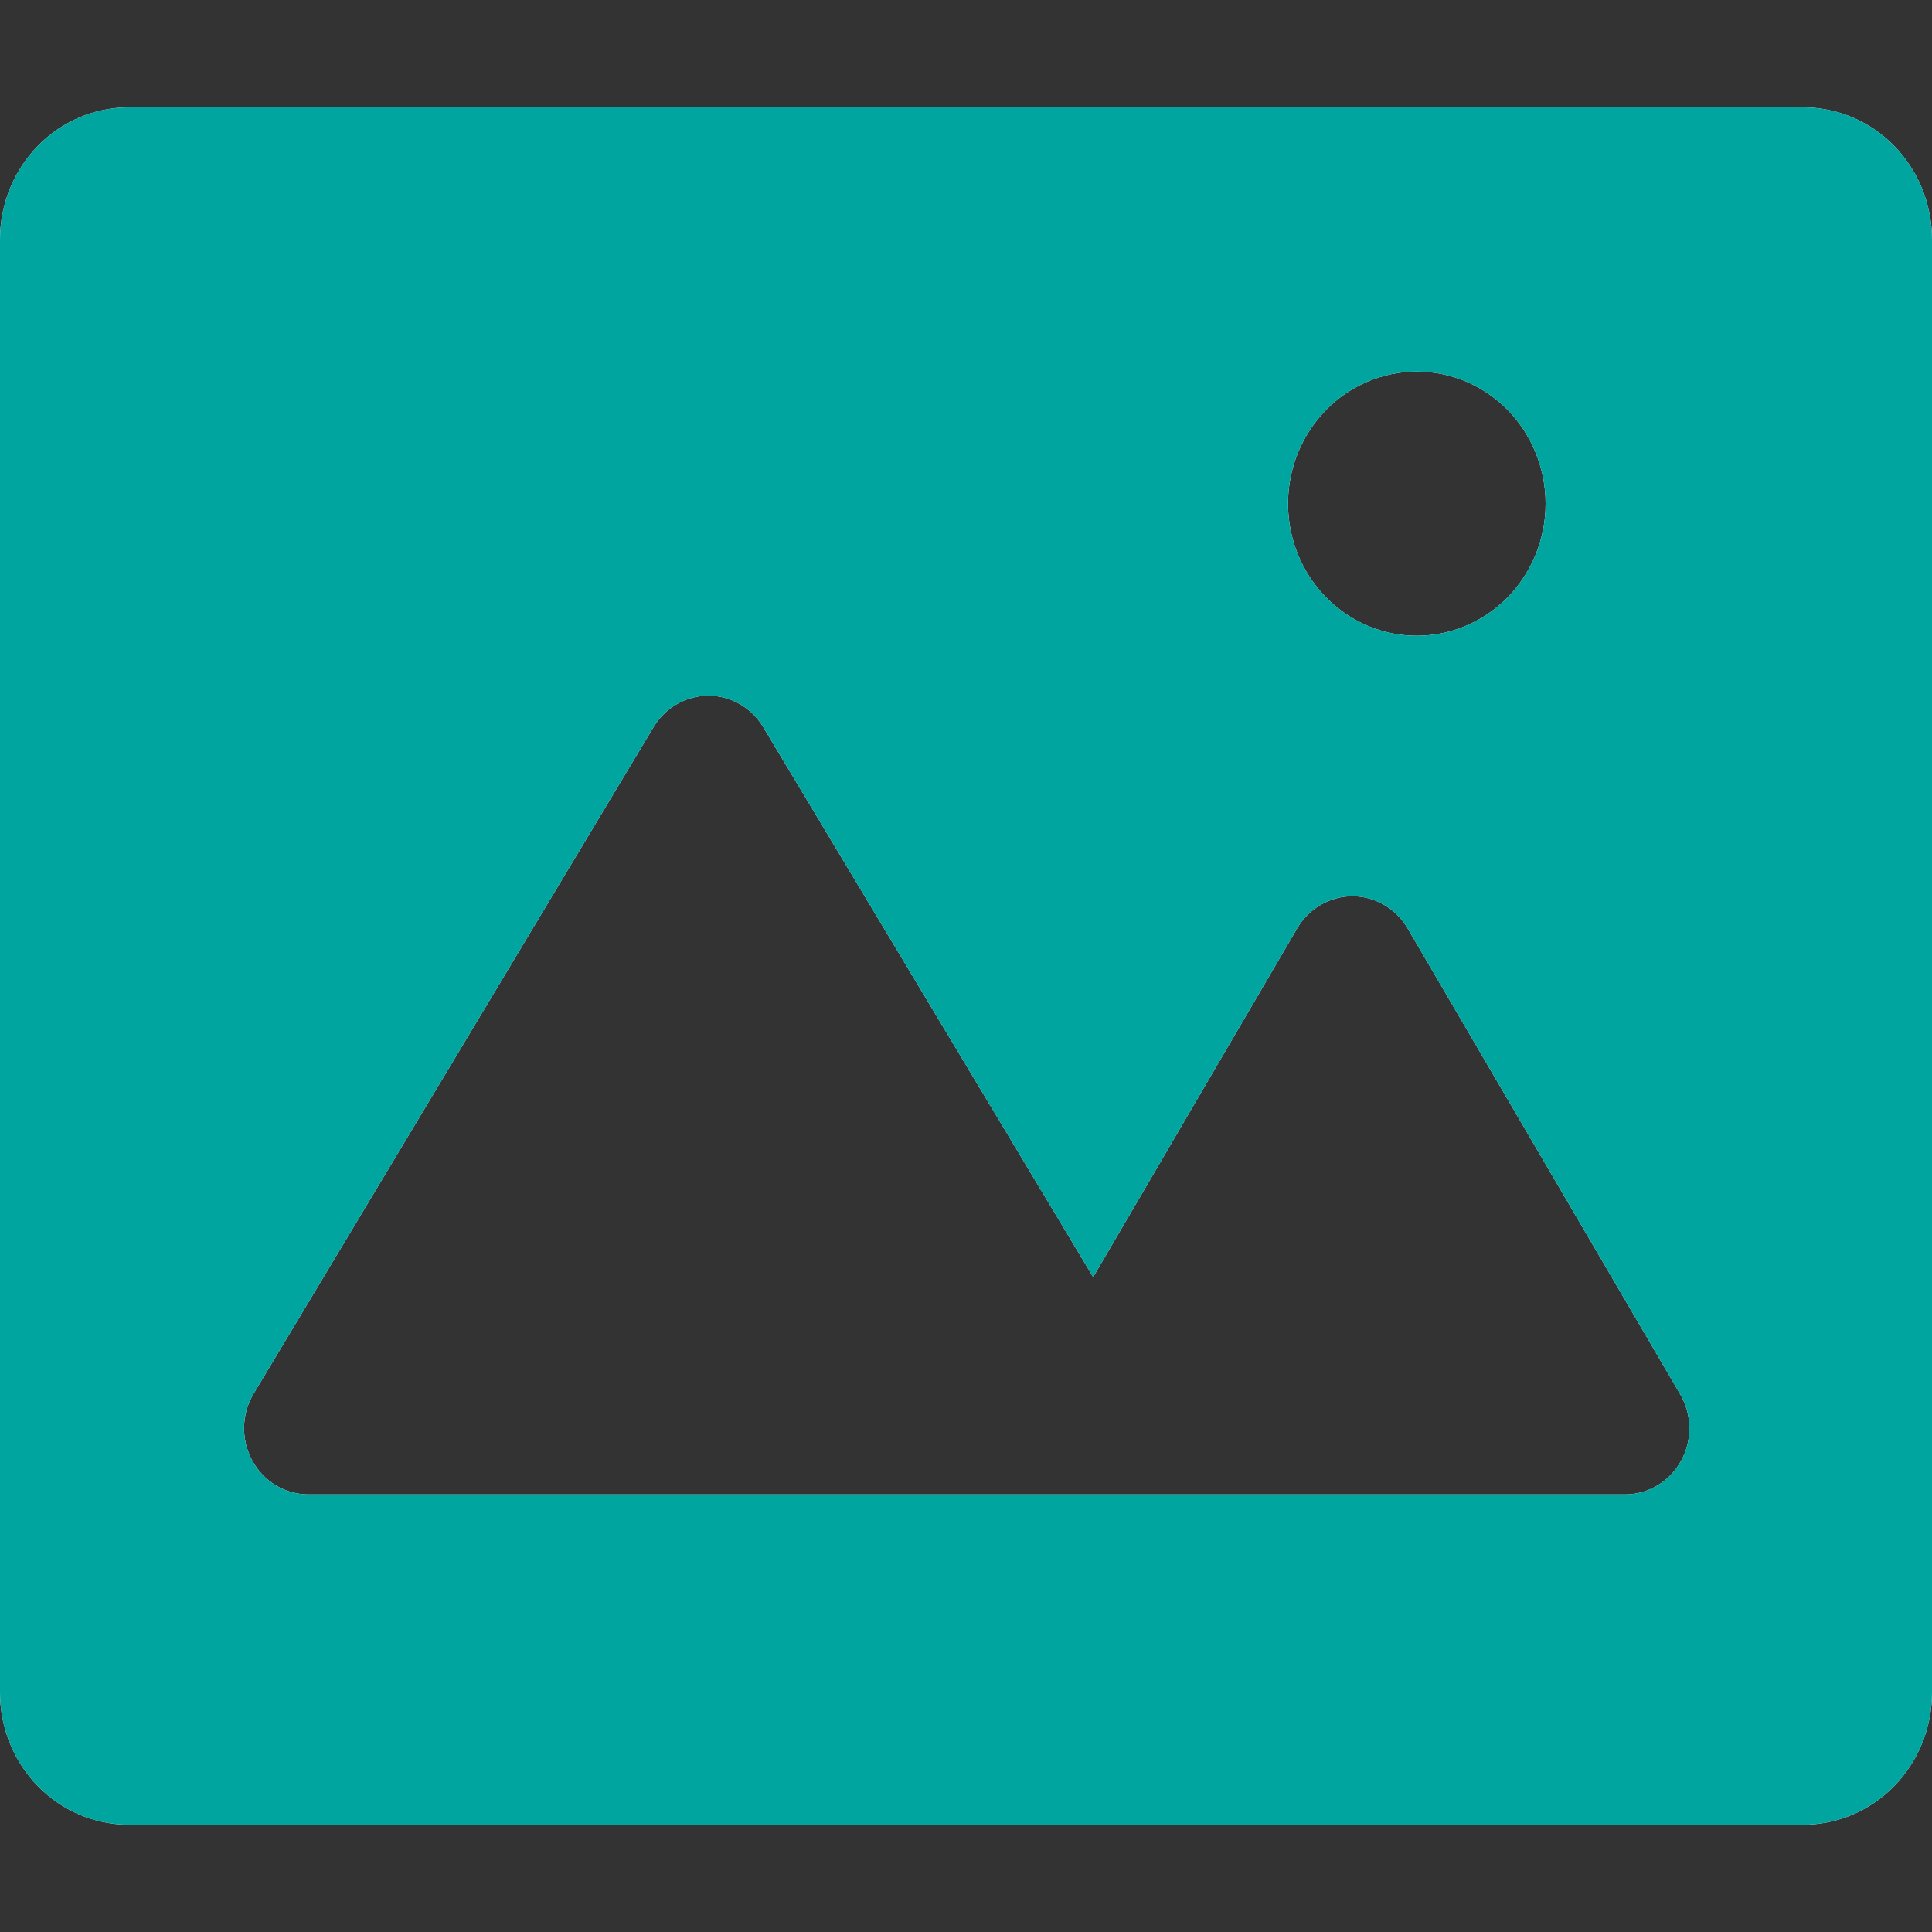 <svg width="28" height="28" viewBox="0 0 28 28" fill="none" xmlns="http://www.w3.org/2000/svg">
<rect x="0" y="0" width="28" height="28" fill="#333333" stroke="none"/>
<g id="&#229;&#155;&#162;&#233;&#152;&#159;">
<g id="Vector">
<path d="M15.843 18.508L11.062 10.539C10.978 10.399 10.861 10.284 10.722 10.204C10.583 10.124 10.426 10.082 10.267 10.082C10.107 10.082 9.95 10.124 9.811 10.204C9.672 10.284 9.555 10.399 9.471 10.539L3.675 20.199C3.588 20.344 3.541 20.511 3.537 20.681C3.534 20.851 3.575 21.019 3.656 21.168C3.737 21.317 3.855 21.441 3.998 21.527C4.142 21.613 4.305 21.658 4.471 21.658H23.552C23.717 21.658 23.879 21.613 24.021 21.528C24.164 21.442 24.282 21.32 24.363 21.172C24.445 21.025 24.486 20.858 24.484 20.689C24.482 20.52 24.436 20.354 24.352 20.209L20.4 13.454C20.317 13.312 20.2 13.195 20.059 13.114C19.919 13.032 19.761 12.989 19.6 12.989C19.439 12.989 19.281 13.032 19.14 13.114C19 13.195 18.883 13.312 18.8 13.454L15.843 18.508ZM1.867 1.556H26.133C26.628 1.556 27.103 1.757 27.453 2.116C27.803 2.475 28 2.962 28 3.47V24.53C28 25.038 27.803 25.525 27.453 25.884C27.103 26.243 26.628 26.445 26.133 26.445H1.867C1.372 26.445 0.897 26.243 0.547 25.884C0.197 25.525 1.16032e-08 25.038 0 24.53V3.47C1.16032e-08 2.962 0.197 2.475 0.547 2.116C0.897 1.757 1.372 1.556 1.867 1.556ZM20.533 9.214C20.779 9.214 21.021 9.164 21.248 9.068C21.474 8.972 21.68 8.831 21.854 8.653C22.027 8.475 22.164 8.264 22.258 8.032C22.352 7.8 22.4 7.551 22.4 7.299C22.4 7.048 22.352 6.799 22.258 6.567C22.164 6.334 22.027 6.123 21.854 5.945C21.68 5.768 21.474 5.627 21.248 5.53C21.021 5.434 20.779 5.385 20.533 5.385C20.038 5.385 19.564 5.587 19.214 5.946C18.864 6.305 18.667 6.792 18.667 7.299C18.667 7.807 18.864 8.294 19.214 8.653C19.564 9.012 20.038 9.214 20.533 9.214Z" fill="white"/>
<path d="M15.843 18.508L11.062 10.539C10.978 10.399 10.861 10.284 10.722 10.204C10.583 10.124 10.426 10.082 10.267 10.082C10.107 10.082 9.95 10.124 9.811 10.204C9.672 10.284 9.555 10.399 9.471 10.539L3.675 20.199C3.588 20.344 3.541 20.511 3.537 20.681C3.534 20.851 3.575 21.019 3.656 21.168C3.737 21.317 3.855 21.441 3.998 21.527C4.142 21.613 4.305 21.658 4.471 21.658H23.552C23.717 21.658 23.879 21.613 24.021 21.528C24.164 21.442 24.282 21.32 24.363 21.172C24.445 21.025 24.486 20.858 24.484 20.689C24.482 20.52 24.436 20.354 24.352 20.209L20.4 13.454C20.317 13.312 20.2 13.195 20.059 13.114C19.919 13.032 19.761 12.989 19.6 12.989C19.439 12.989 19.281 13.032 19.14 13.114C19 13.195 18.883 13.312 18.8 13.454L15.843 18.508ZM1.867 1.556H26.133C26.628 1.556 27.103 1.757 27.453 2.116C27.803 2.475 28 2.962 28 3.47V24.53C28 25.038 27.803 25.525 27.453 25.884C27.103 26.243 26.628 26.445 26.133 26.445H1.867C1.372 26.445 0.897 26.243 0.547 25.884C0.197 25.525 1.16032e-08 25.038 0 24.53V3.47C1.16032e-08 2.962 0.197 2.475 0.547 2.116C0.897 1.757 1.372 1.556 1.867 1.556ZM20.533 9.214C20.779 9.214 21.021 9.164 21.248 9.068C21.474 8.972 21.68 8.831 21.854 8.653C22.027 8.475 22.164 8.264 22.258 8.032C22.352 7.8 22.4 7.551 22.4 7.299C22.4 7.048 22.352 6.799 22.258 6.567C22.164 6.334 22.027 6.123 21.854 5.945C21.68 5.768 21.474 5.627 21.248 5.53C21.021 5.434 20.779 5.385 20.533 5.385C20.038 5.385 19.564 5.587 19.214 5.946C18.864 6.305 18.667 6.792 18.667 7.299C18.667 7.807 18.864 8.294 19.214 8.653C19.564 9.012 20.038 9.214 20.533 9.214Z" fill="#00A59F"/>
</g>
</g>
</svg>
